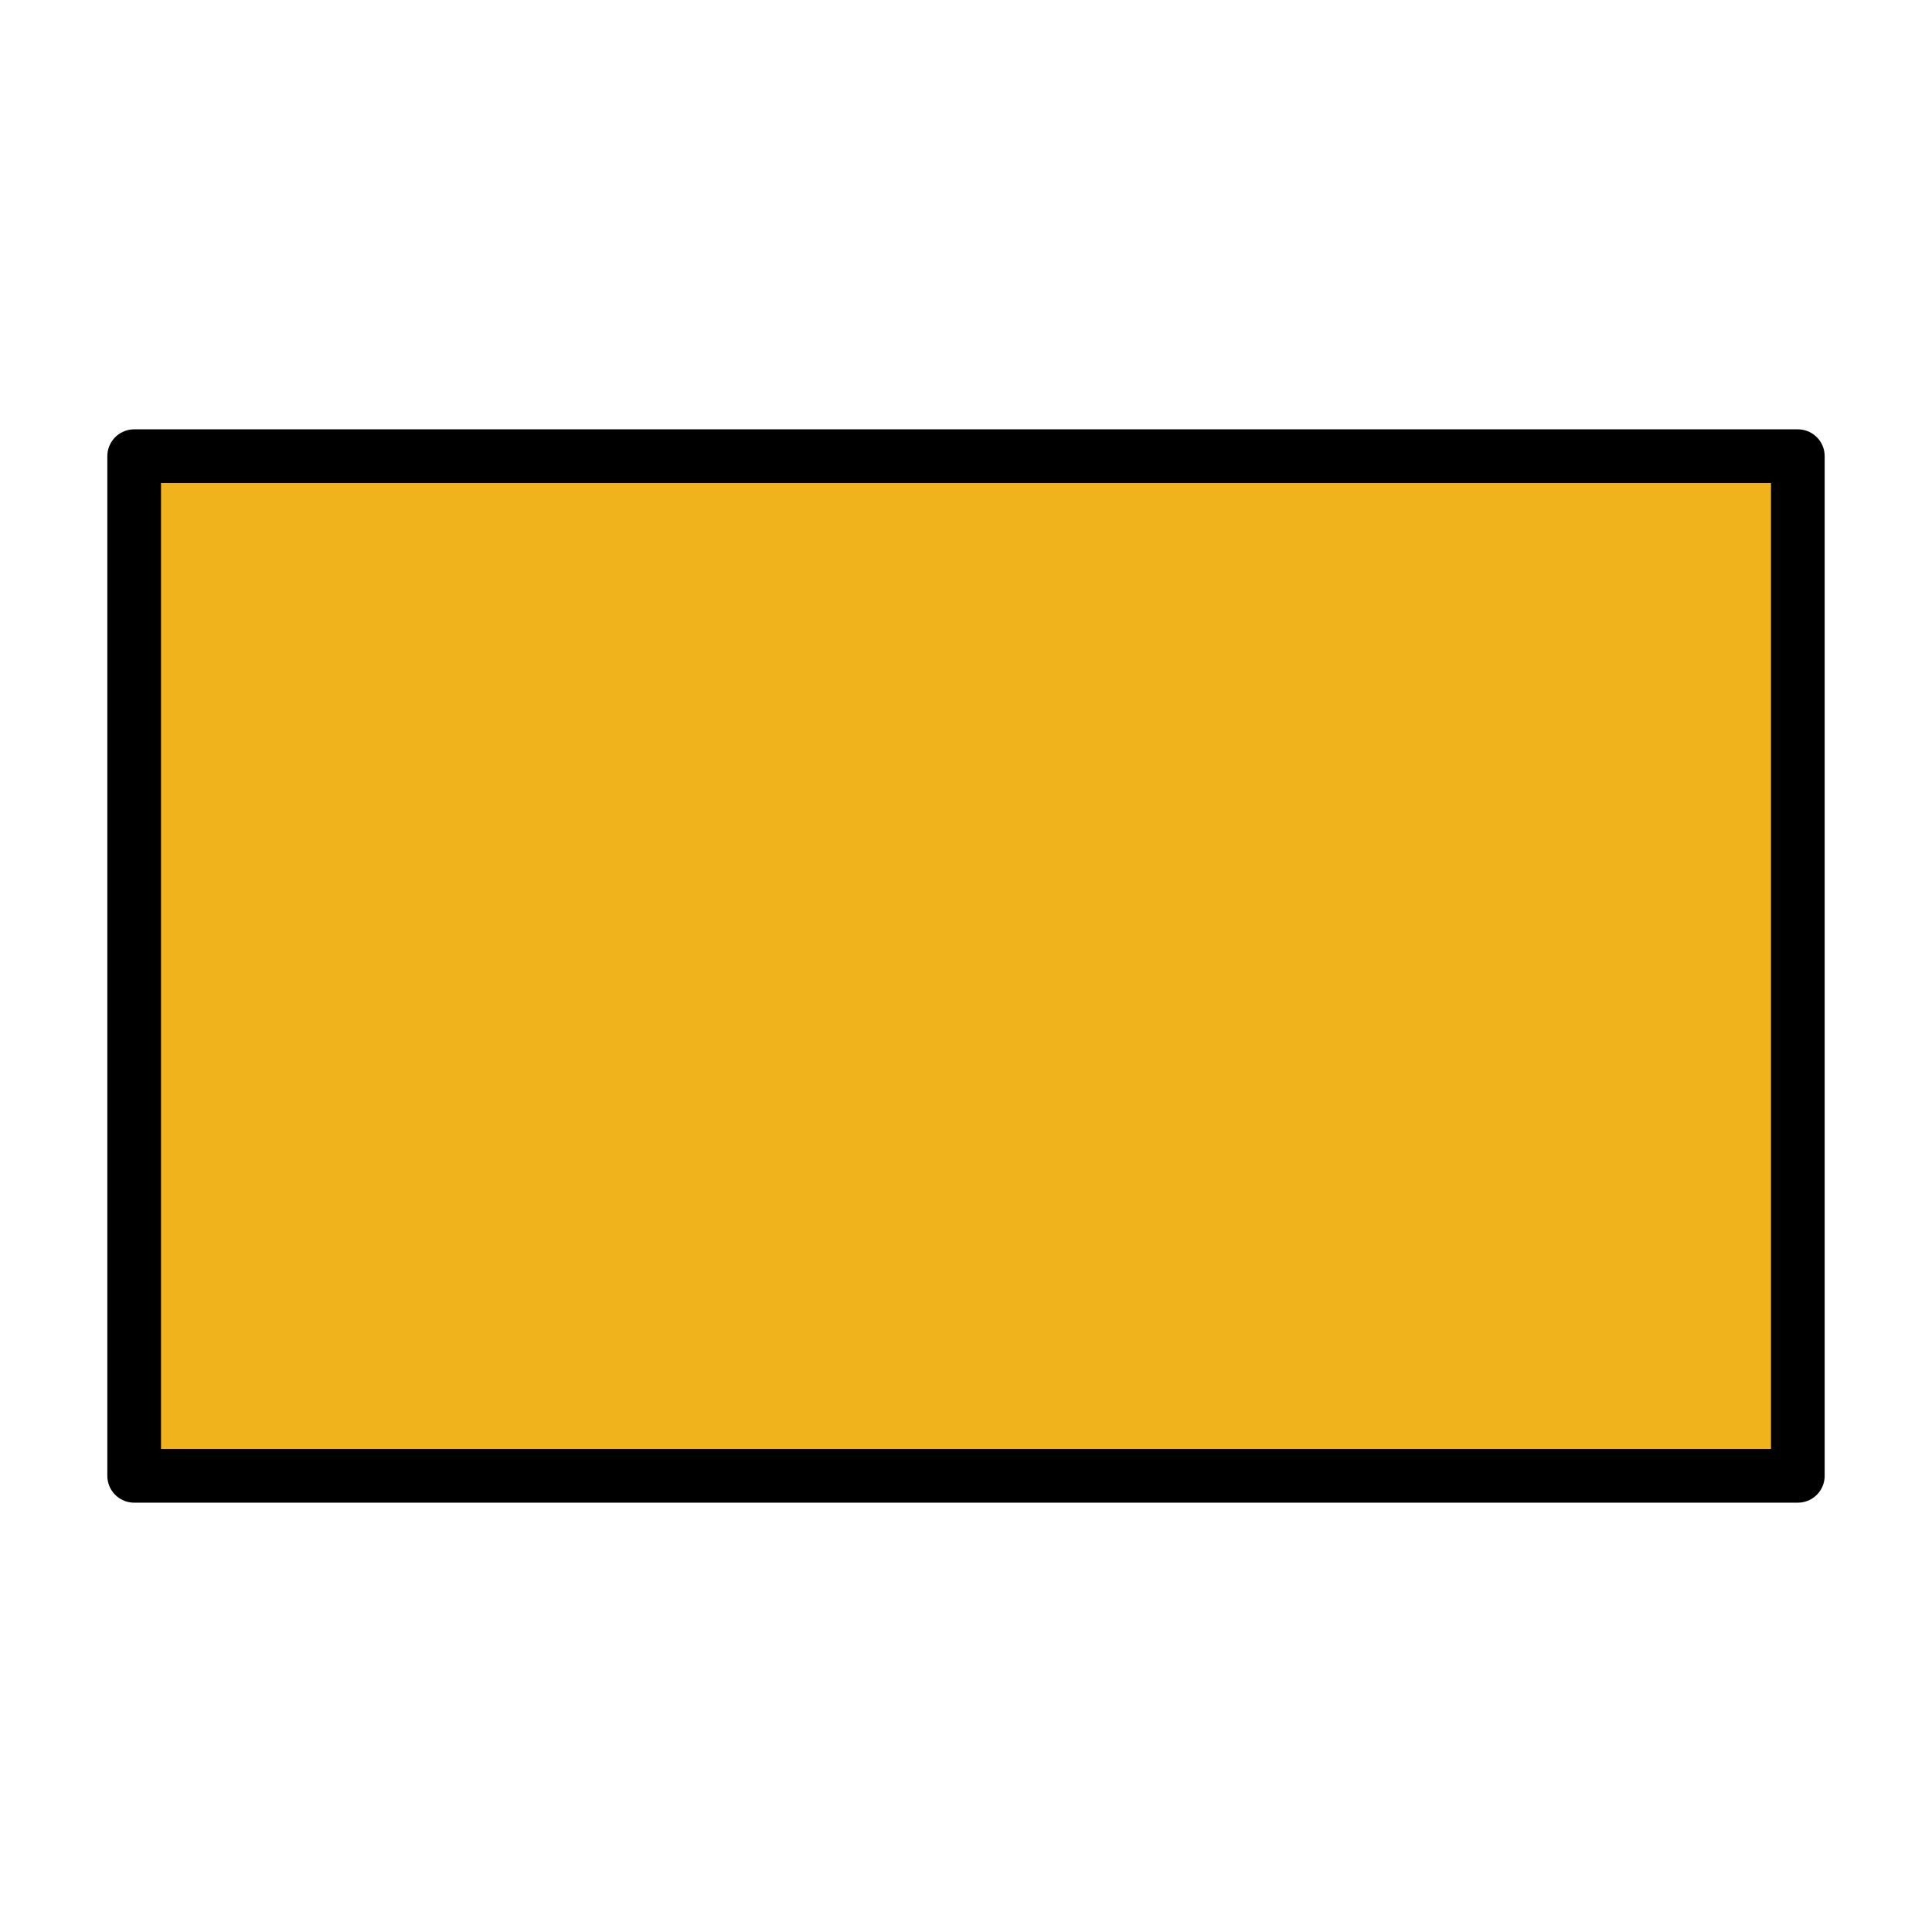 <?xml version="1.0" encoding="utf-8"?><!-- Скачано с сайта svg4.ru / Downloaded from svg4.ru -->
<svg width="800px" height="800px" viewBox="0 0 72 72" id="emoji" version="1.1" xmlns="http://www.w3.org/2000/svg">
  <g id="color">
    <rect x="5" y="17" width="62" height="38" fill="#F1B31C"/>
  </g>
  <g id="line">
    <rect x="5" y="17" width="62" height="38" fill="none" stroke="#000000" stroke-linecap="round" stroke-linejoin="round" stroke-width="2"/>
  </g>
</svg>